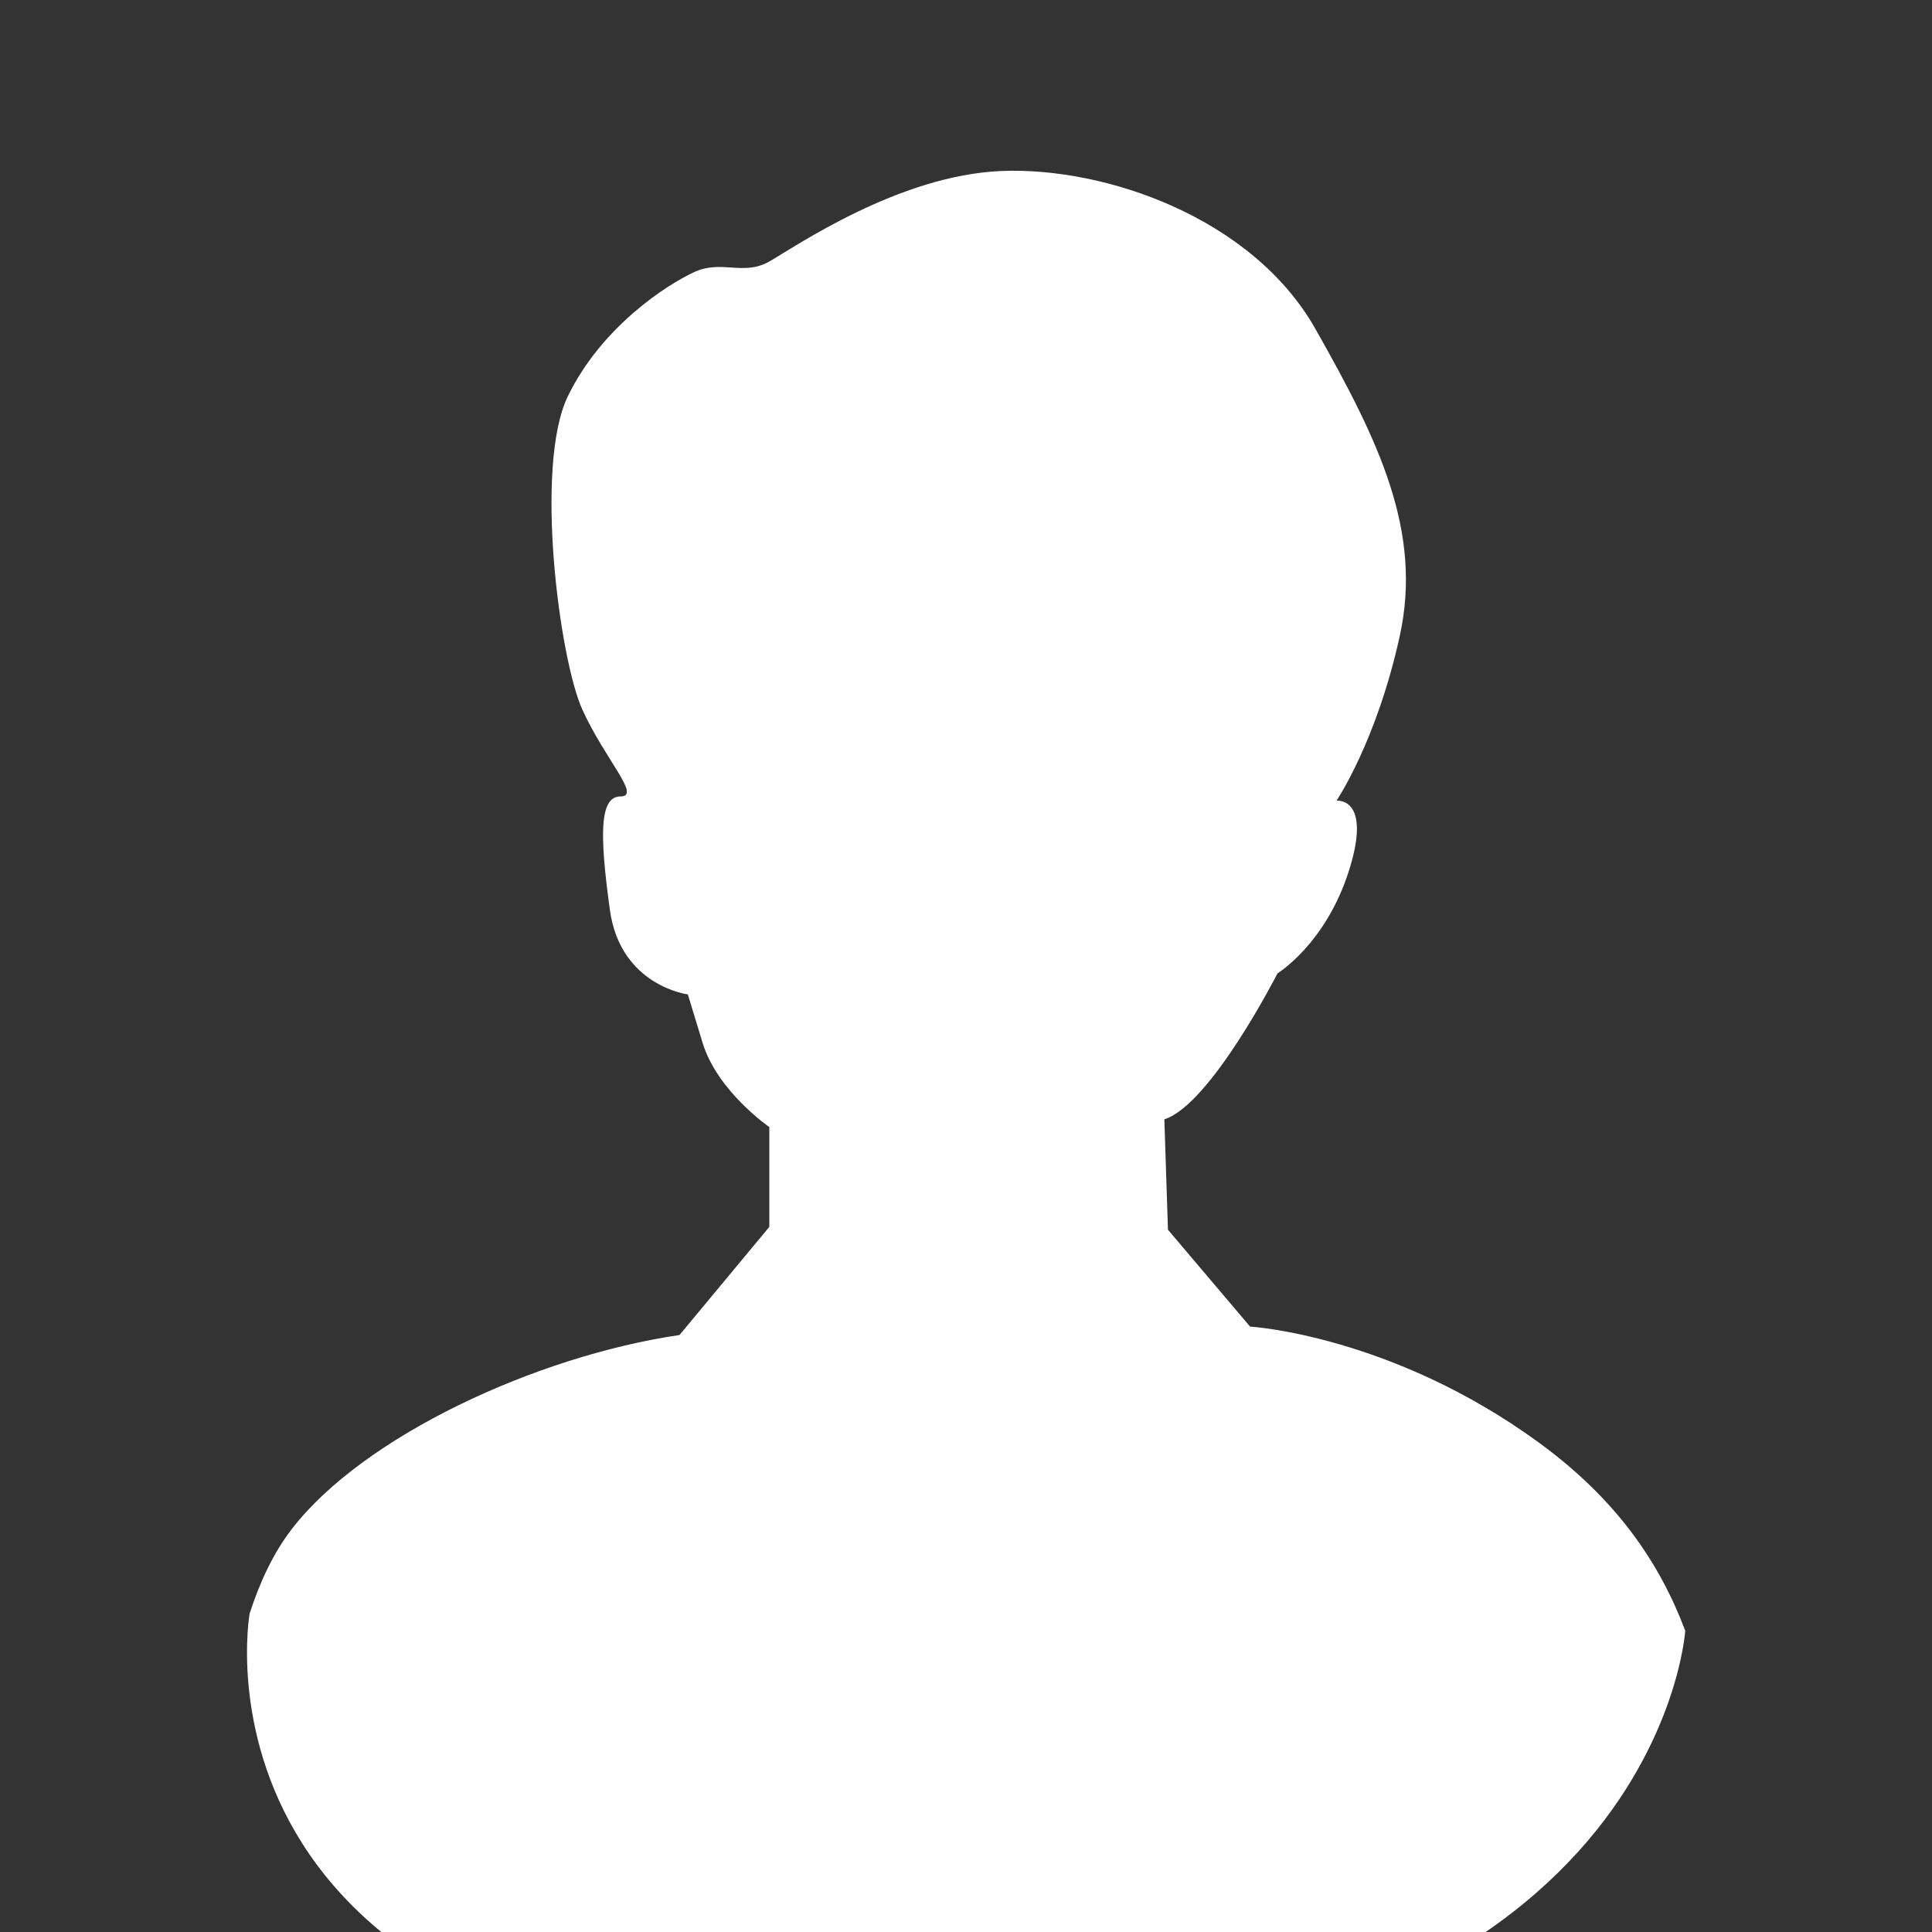 <?xml version="1.0" encoding="UTF-8"?>
<svg id="avatar" xmlns="http://www.w3.org/2000/svg" width="300" height="300" viewBox="0 0 300 300">
  <rect x="0" y="0" width="300" height="300" fill="#333333" stroke="none"/>
  <defs>
    <style>
      .cls-1 {
        fill: #fff;
      }
    </style>
  </defs>
  <path class="cls-1" d="M261.66,253.16c-3.92-10.39-10.55-20.3-22.75-29.19-22.89-16.68-44.8-17.98-44.8-17.98l-12.75-15.04-.56-17.14c7.2-2.29,17.57-22.67,17.57-22.67,0,0,7.52-4.58,11.12-16.02,3.6-11.44-1.96-10.79-1.96-10.79,0,0,6.21-9.16,9.81-25.51,3.6-16.35-3.27-30.41-13.08-47.74-9.81-17.33-32.7-25.18-48.73-24.53-16.02.65-32.05,11.77-36.08,14.06-4.03,2.29-7.41-.33-11.66,1.64-4.25,1.96-14.39,8.5-19.62,19.29-5.23,10.79-1.31,40.88,2.29,48.72,3.6,7.85,9.16,13.41,5.89,13.41s-3.27,5.89-1.64,17.66c1.64,11.77,12.1,13.08,12.1,13.08l2.29,7.52c2.29,7.52,10.36,13.08,10.36,13.08v15.5l-13.95,16.79c-22.24,3.27-49.05,15.7-60.17,30.09-2.94,3.8-5.05,8.42-6.58,13.17,0,0-12.6,71.3,103,71.3s119.93-68.69,119.93-68.69Z"/>
</svg>